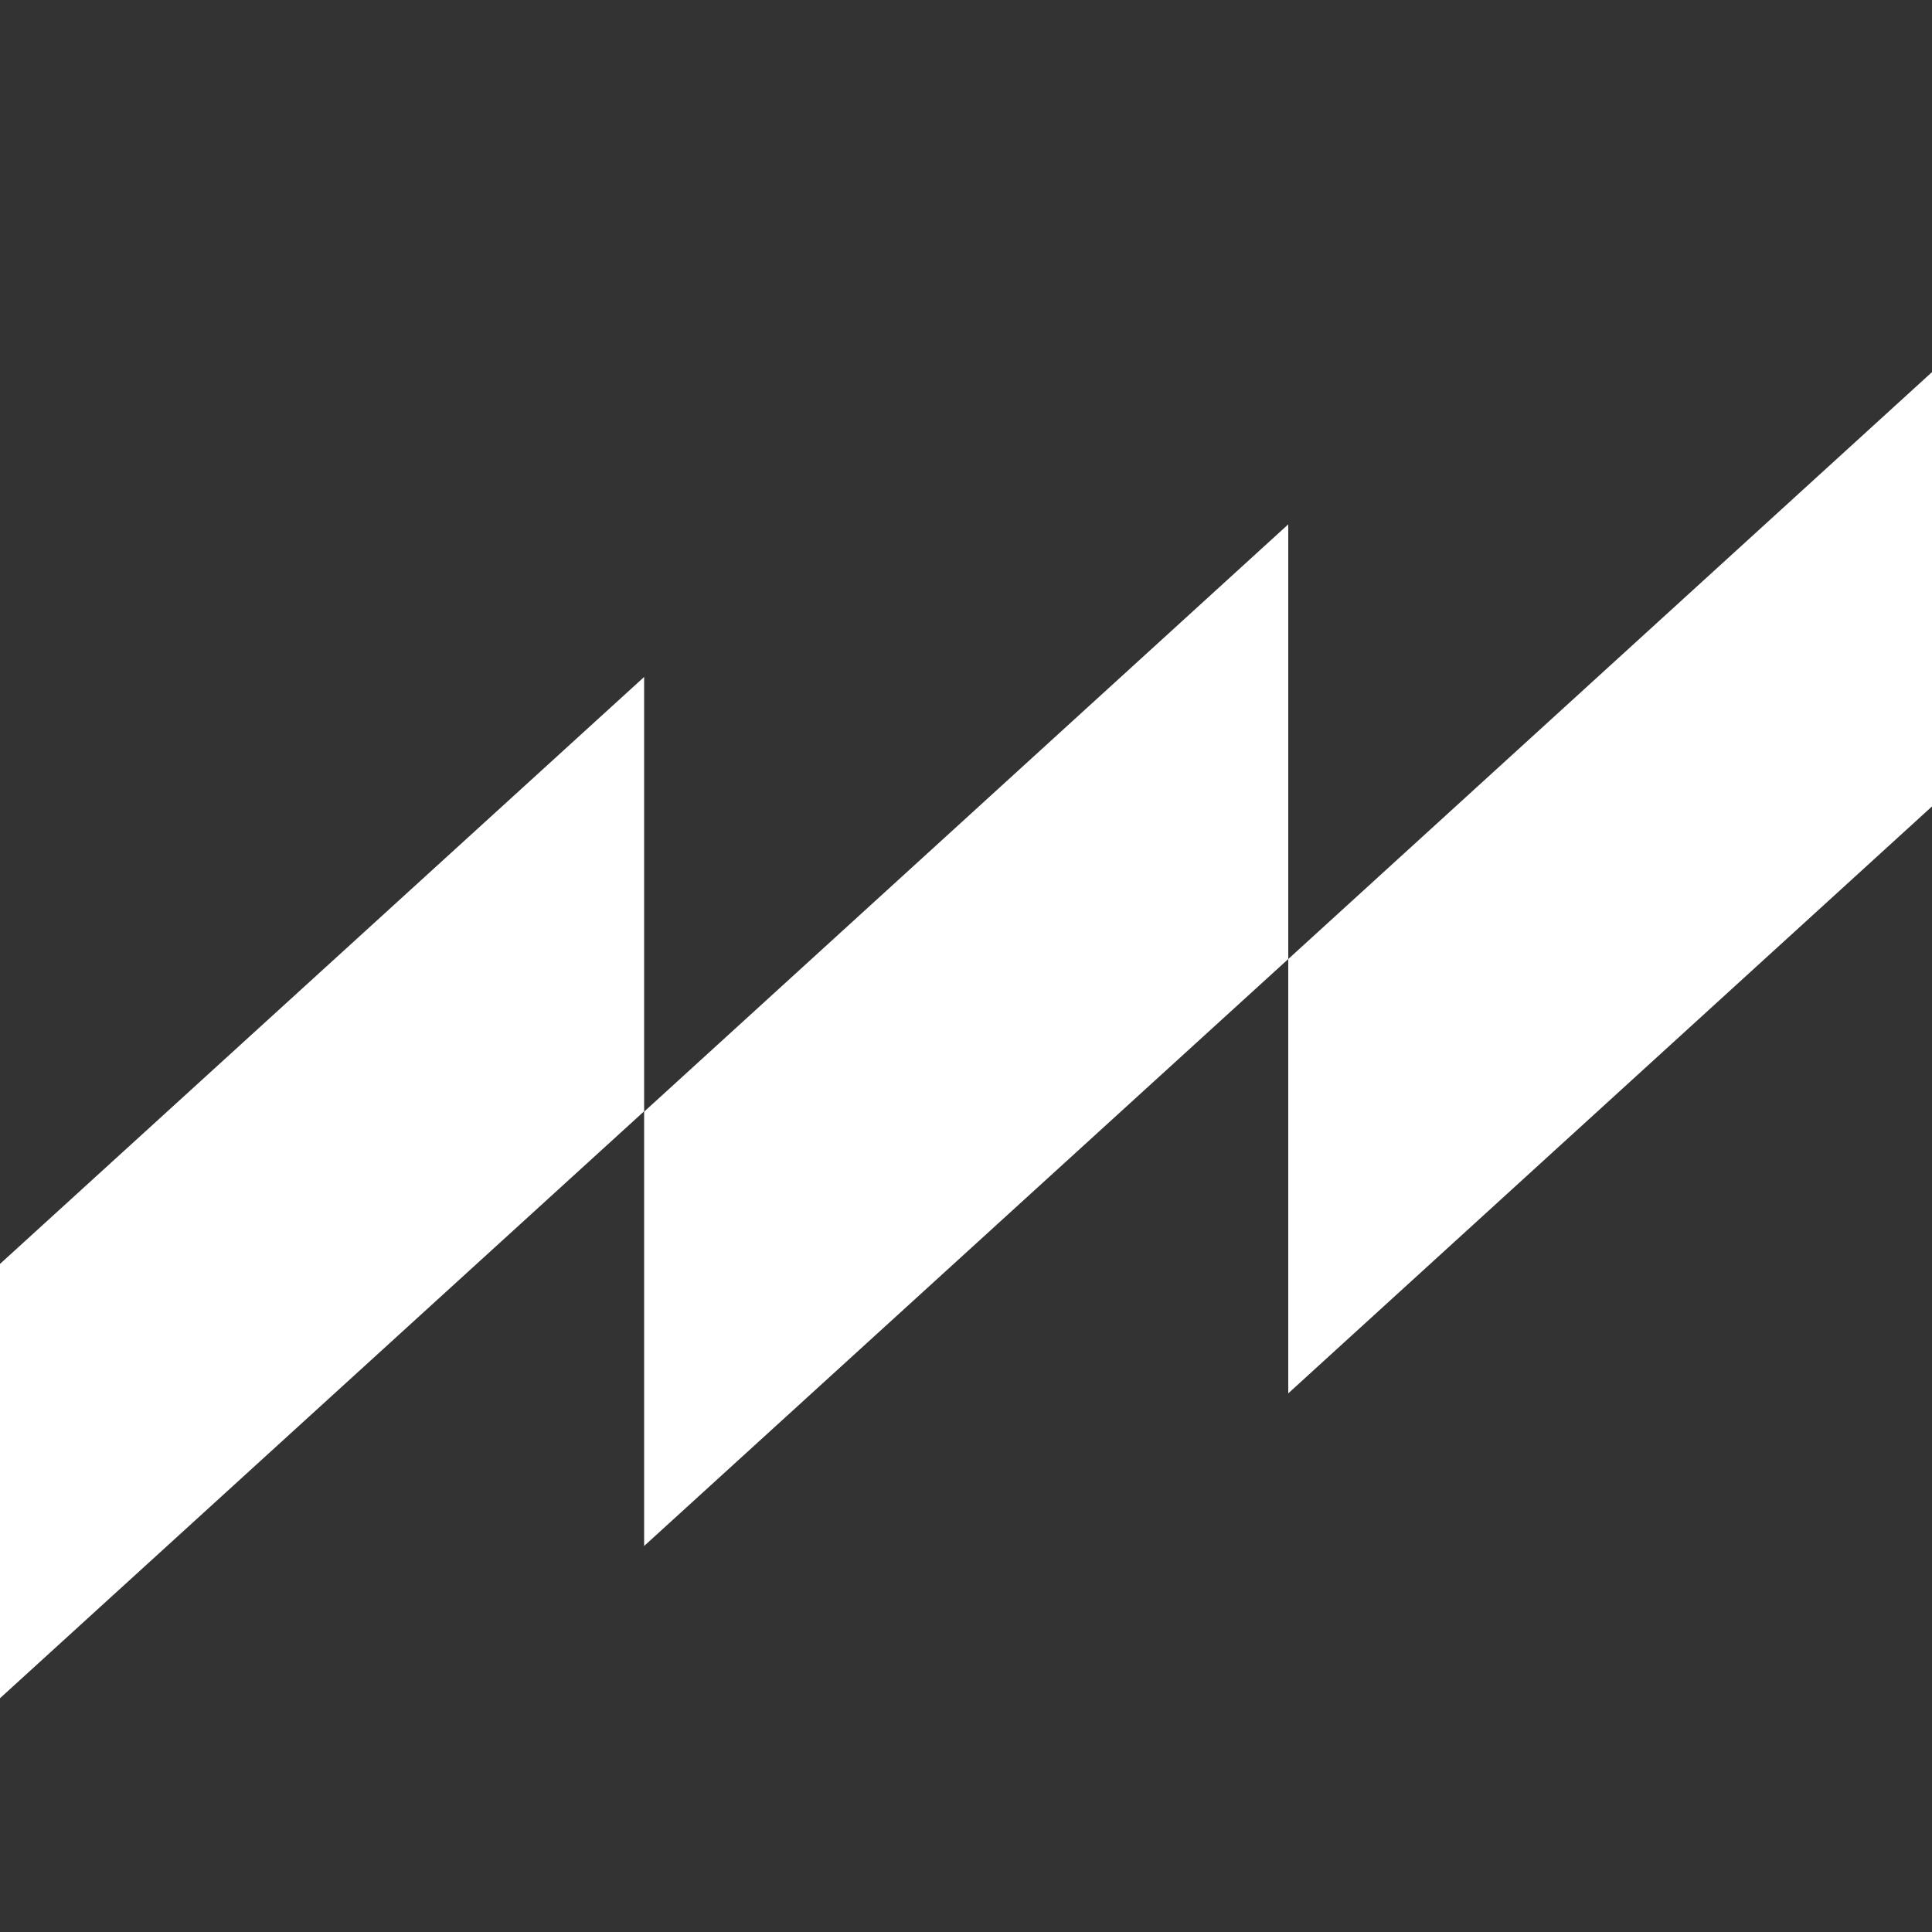 <svg xmlns="http://www.w3.org/2000/svg" xmlns:xlink="http://www.w3.org/1999/xlink" id="Capa_1" x="0px" y="0px" viewBox="0 0 500 500" style="enable-background:new 0 0 500 500;" xml:space="preserve"><rect x="0" y="0" width="500" height="500" fill="#333333" stroke="none"/> <style type="text/css"> .st0{fill:#FFFFFF;} .st1{fill-rule:evenodd;clip-rule:evenodd;fill:#FFFFFF;} </style> <g> <polygon class="st0" points="166.7,287.6 0,439.5 0,327.1 166.7,175.2 "></polygon> <polygon class="st0" points="333.4,248.2 166.7,400.1 166.7,287.7 333.4,135.7 "></polygon> <polygon class="st0" points="500,208.7 333.4,360.6 333.4,248.2 500,96.3 "></polygon> </g> </svg>